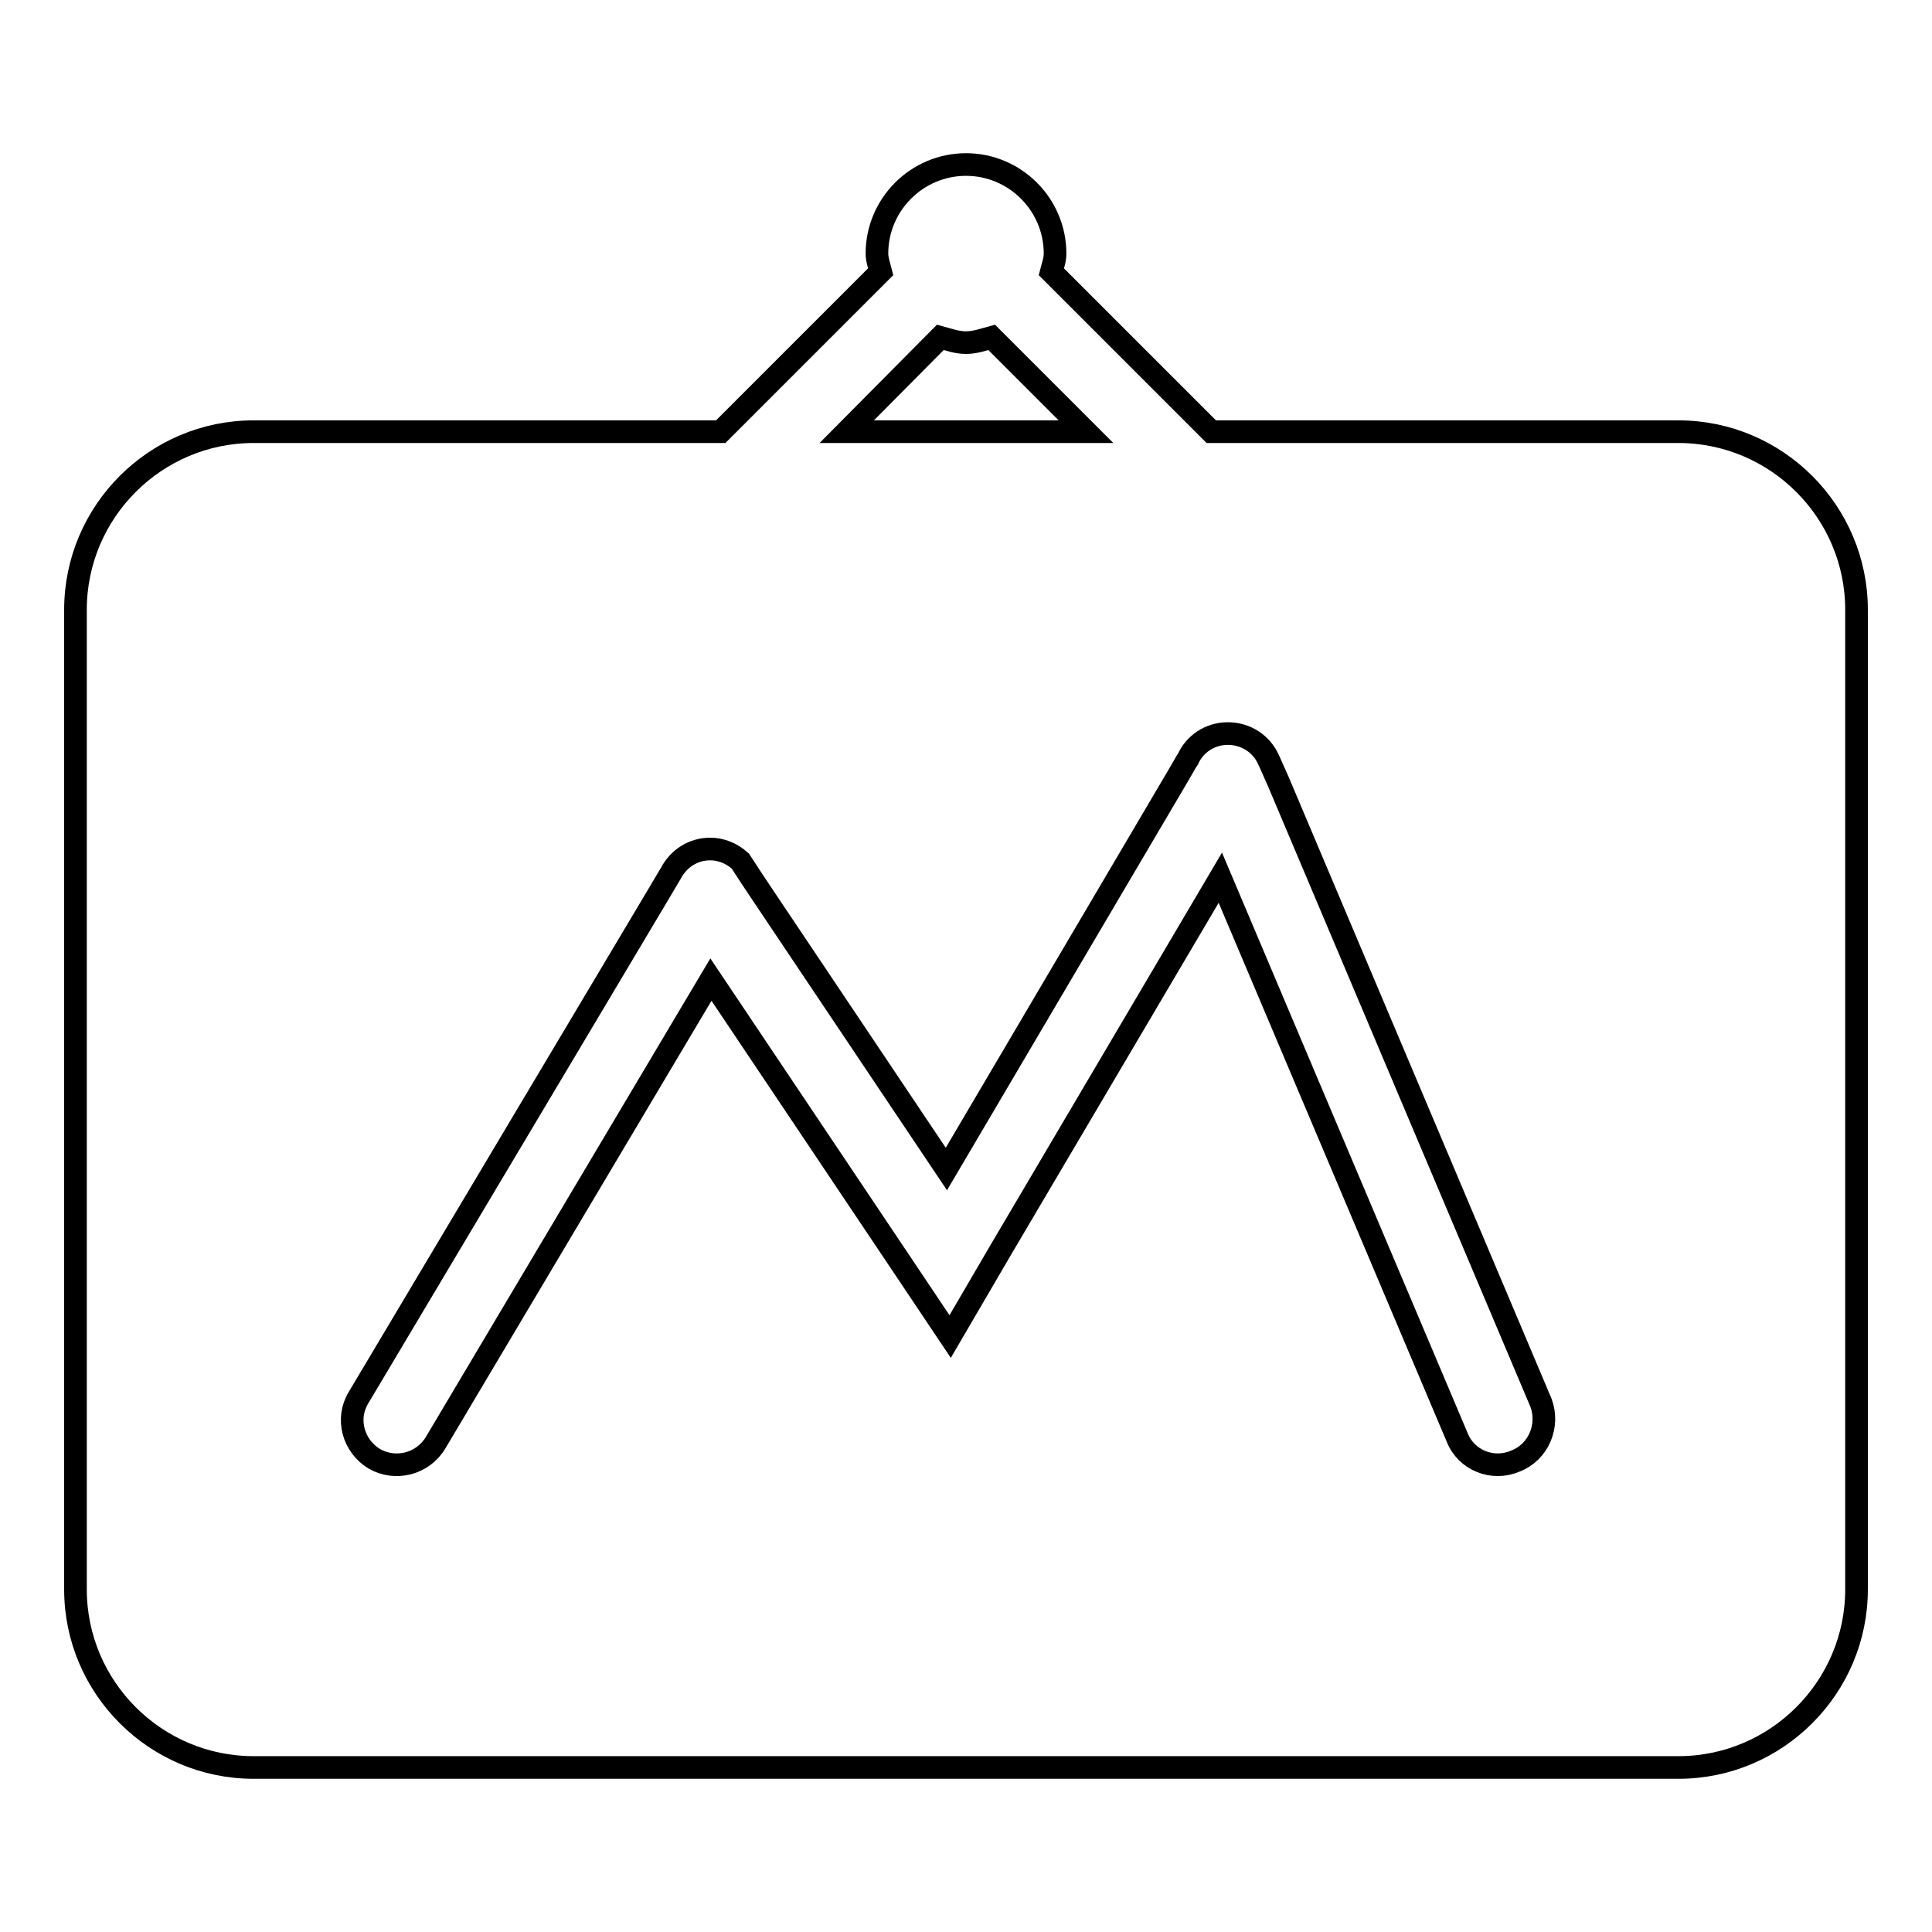 <?xml version="1.0" encoding="utf-8"?>
<!-- Svg Vector Icons : http://www.onlinewebfonts.com/icon -->
<!DOCTYPE svg PUBLIC "-//W3C//DTD SVG 1.1//EN" "http://www.w3.org/Graphics/SVG/1.1/DTD/svg11.dtd">
<svg version="1.1" xmlns="http://www.w3.org/2000/svg" xmlns:xlink="http://www.w3.org/1999/xlink" x="0px" y="0px" viewBox="0 0 256 256" enable-background="new 0 0 256 256" xml:space="preserve">
<g><g><path stroke-width="3" fill-opacity="0" stroke="#000000"  d="M222.4,57.2h-61.9L139.3,36c0.2-0.8,0.5-1.5,0.5-2.4c0-6.5-5.3-11.8-11.8-11.8c-6.5,0-11.8,5.3-11.8,11.8c0,0.8,0.3,1.6,0.5,2.4L95.5,57.2H33.6c-13,0-23.6,10.6-23.6,23.6v129.8c0,13,10.6,23.6,23.6,23.6h188.8c13,0,23.6-10.6,23.6-23.6V80.8C246,67.8,235.4,57.2,222.4,57.2z M124.6,44.7c1.1,0.3,2.2,0.7,3.4,0.7s2.3-0.4,3.4-0.7l12.5,12.5h-31.7L124.6,44.7z M200.8,193.6c-3,1.3-6.5-0.1-7.7-3.1l-31.4-74.2l-29.2,49.5l-6.6,11.3l-7.3-10.9l-24.4-36.4l-36.5,61.4c-1.7,2.8-5.3,3.7-8.1,2.1c-2.8-1.7-3.8-5.3-2.1-8.1L87,118.9l1.6-2.7l0.3-0.5c1-1.9,2.9-3.2,5.2-3.2c1.5,0,2.9,0.6,4,1.6l1.5,2.3l1.4,2.1l24.4,36.4l30.7-52.1l1.1-1.9l0.2-0.3c0.9-2,2.9-3.4,5.3-3.4c2.4,0,4.5,1.4,5.4,3.5l0.1,0.2l1.2,2.7l34.8,82.3C205.3,188.9,203.9,192.4,200.8,193.6z"/></g></g>
</svg>